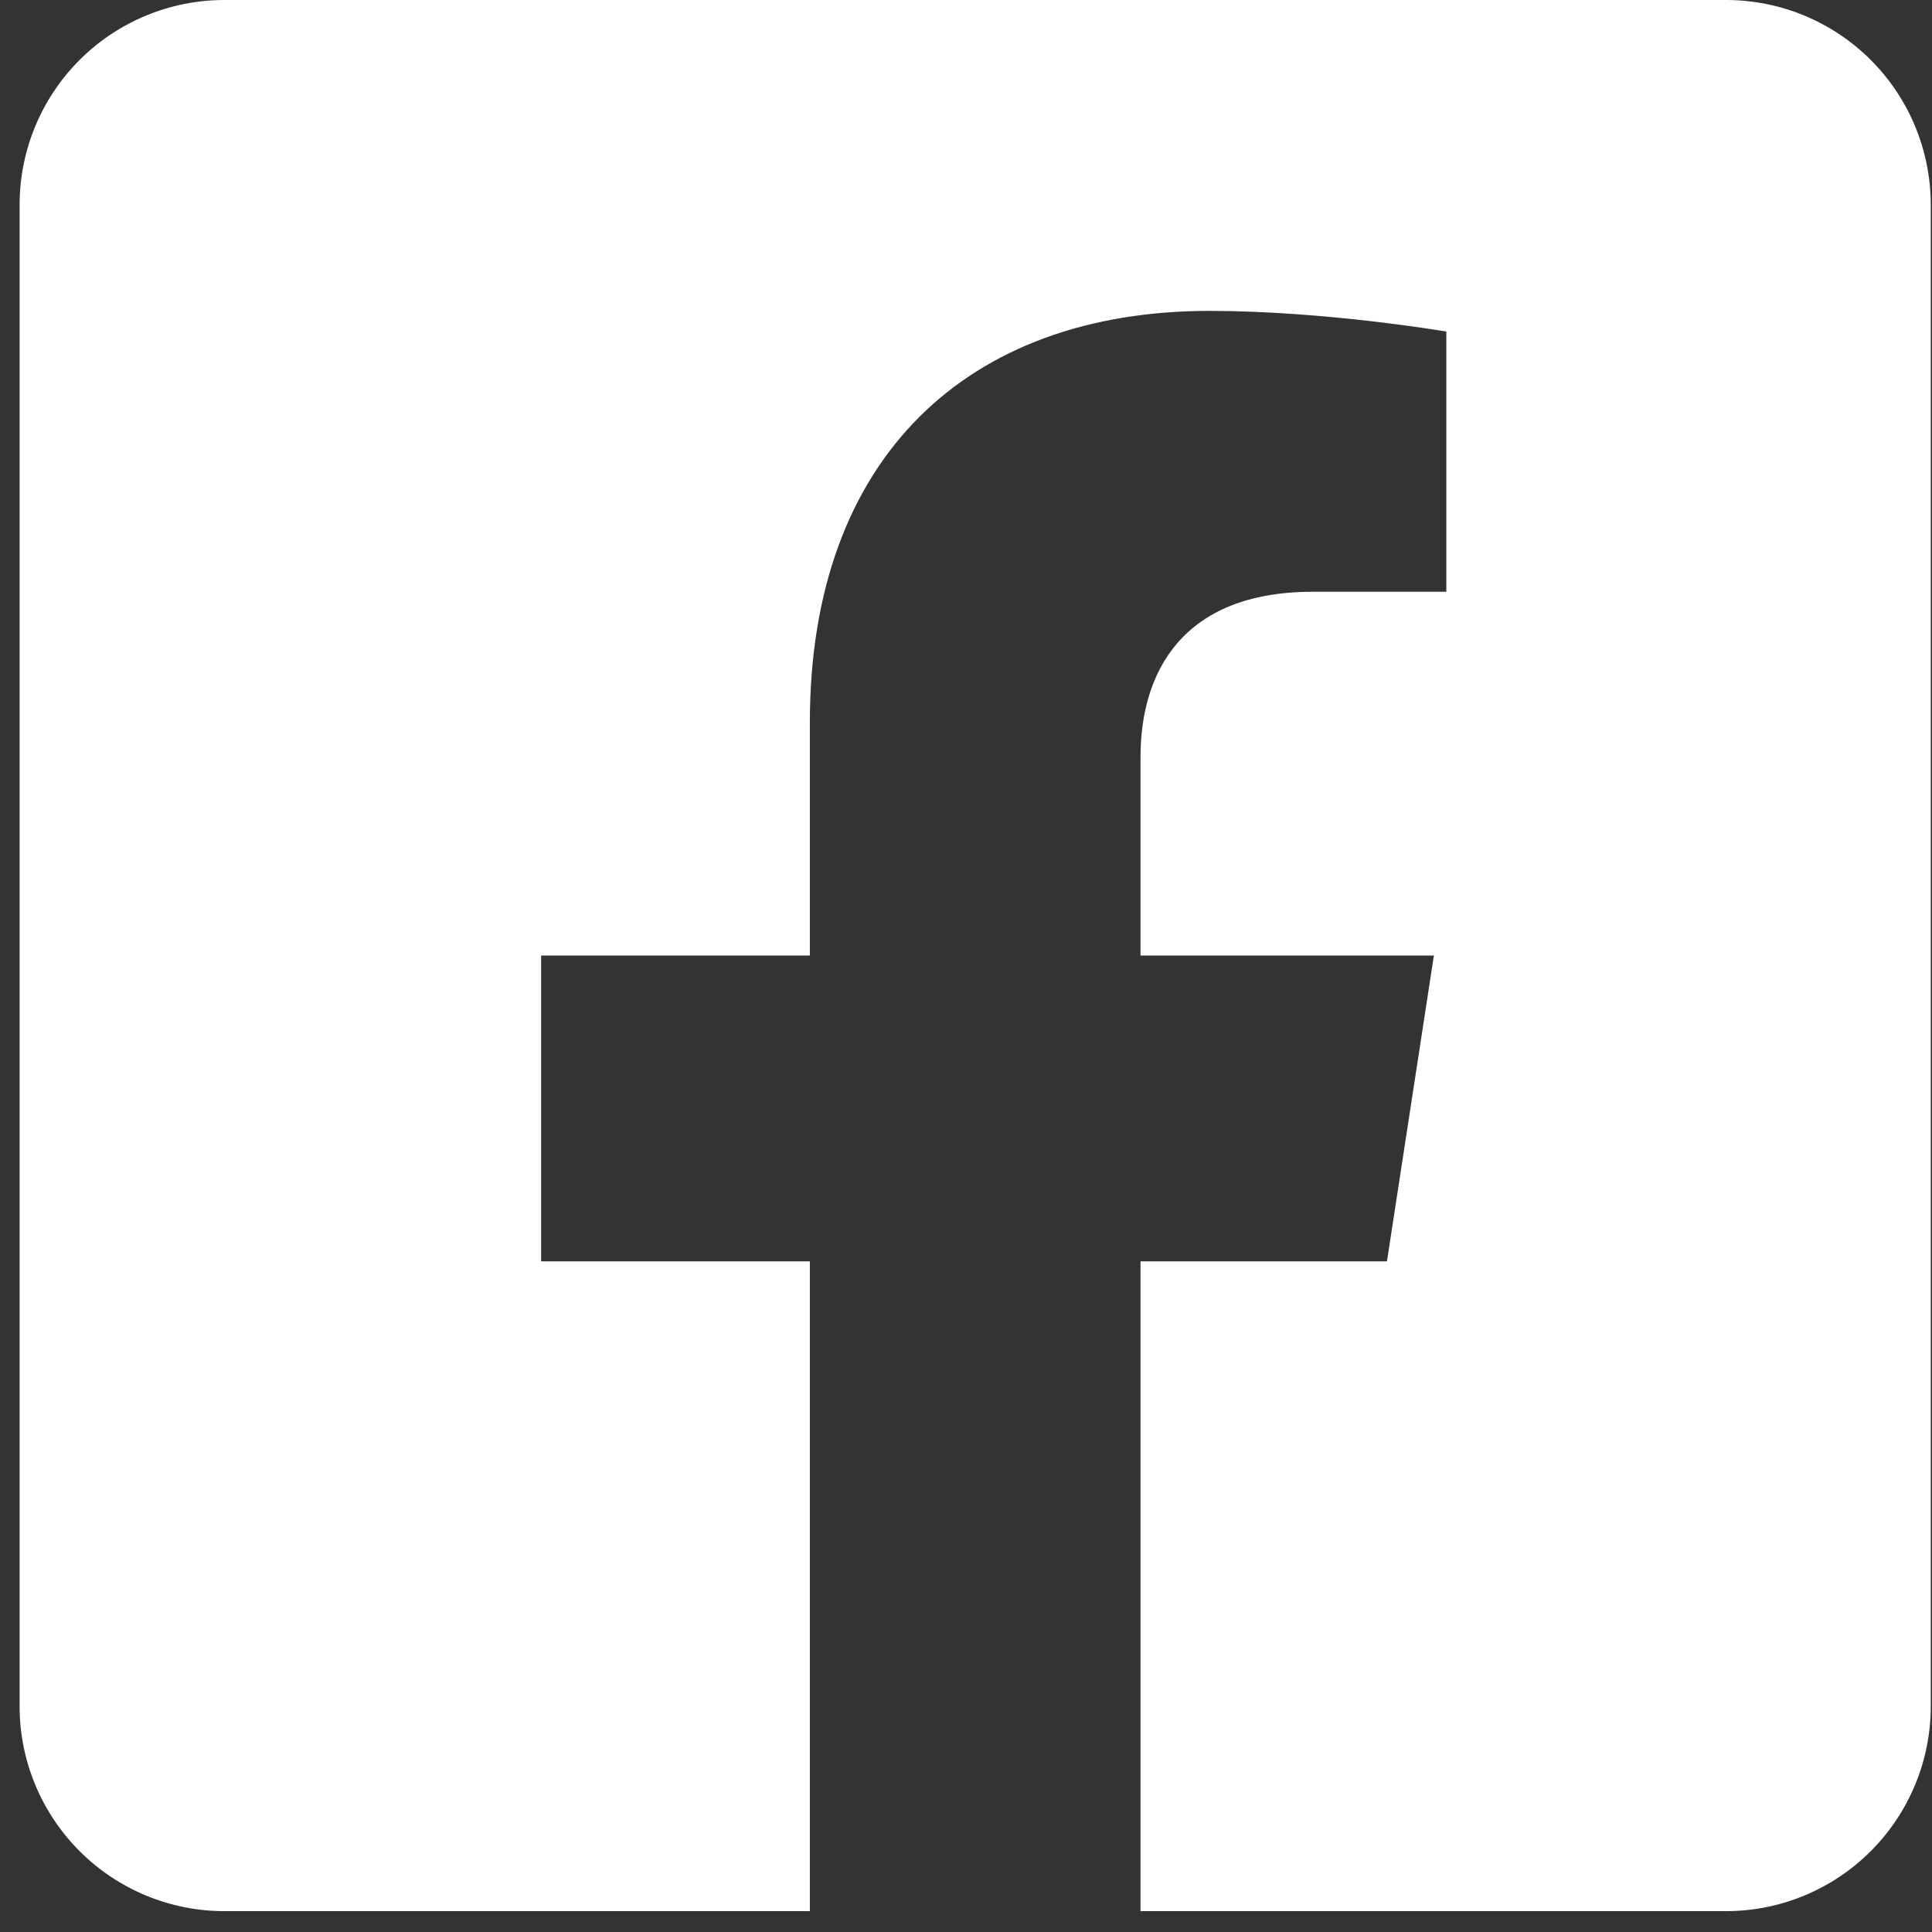 <svg width="34" height="34" viewBox="0 0 34 34" fill="none" xmlns="http://www.w3.org/2000/svg">
<rect x="0" y="0" width="34" height="34" fill="#333333" stroke="none"/>
<path d="M30.375 0H3.949C2.993 0 2.076 0.38 1.401 1.055C0.725 1.731 0.345 2.648 0.345 3.604L0.345 30.029C0.345 30.985 0.725 31.901 1.401 32.577C2.076 33.253 2.993 33.633 3.949 33.633H14.252V22.198H9.523V16.816H14.252V12.714C14.252 8.049 17.03 5.471 21.285 5.471C23.322 5.471 25.453 5.835 25.453 5.835V10.414H23.105C20.792 10.414 20.071 11.85 20.071 13.322V16.816H25.234L24.408 22.198H20.071V33.633H30.375C31.33 33.633 32.247 33.253 32.922 32.577C33.598 31.901 33.978 30.985 33.978 30.029V3.604C33.978 2.648 33.598 1.731 32.922 1.055C32.247 0.38 31.33 0 30.375 0Z" fill="white"/>
</svg>

